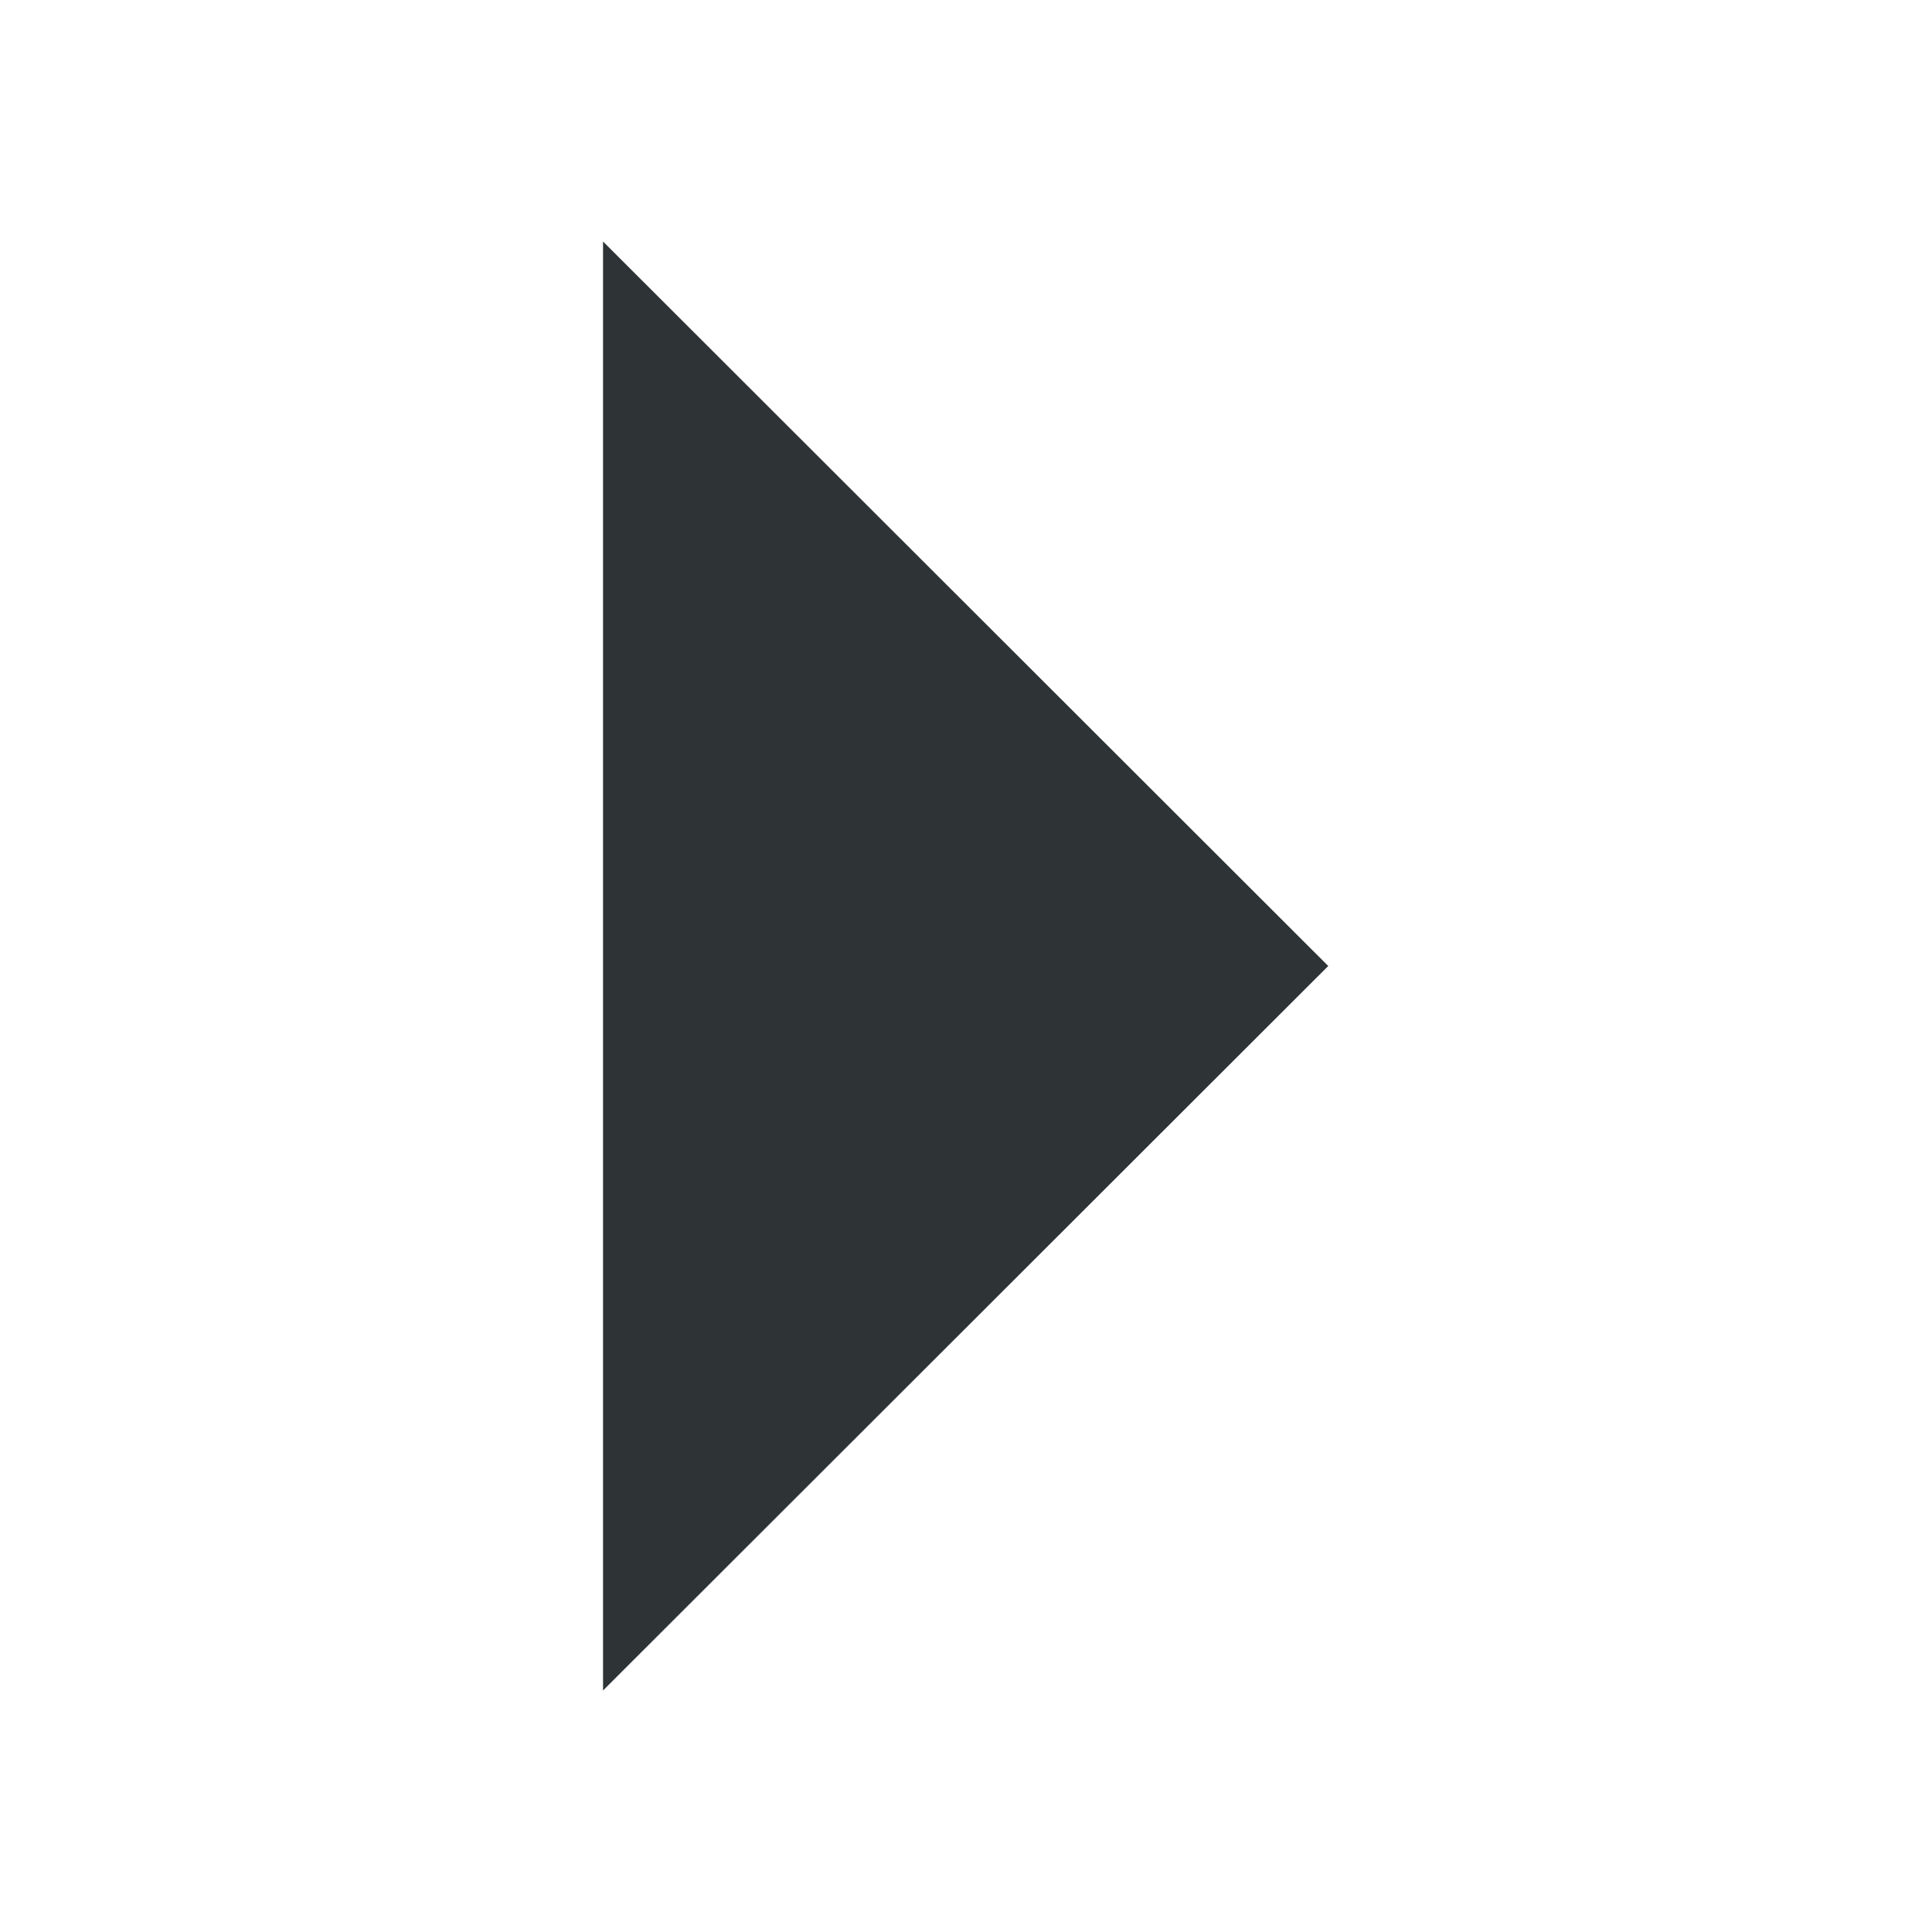 <svg height="16" style="enable-background:new" width="16" xmlns="http://www.w3.org/2000/svg"><path d="m117 966 6.006-6-6.006-6z" style="fill:#2e3436;fill-opacity:1;stroke:none" transform="translate(-112.006 -952)"/></svg>